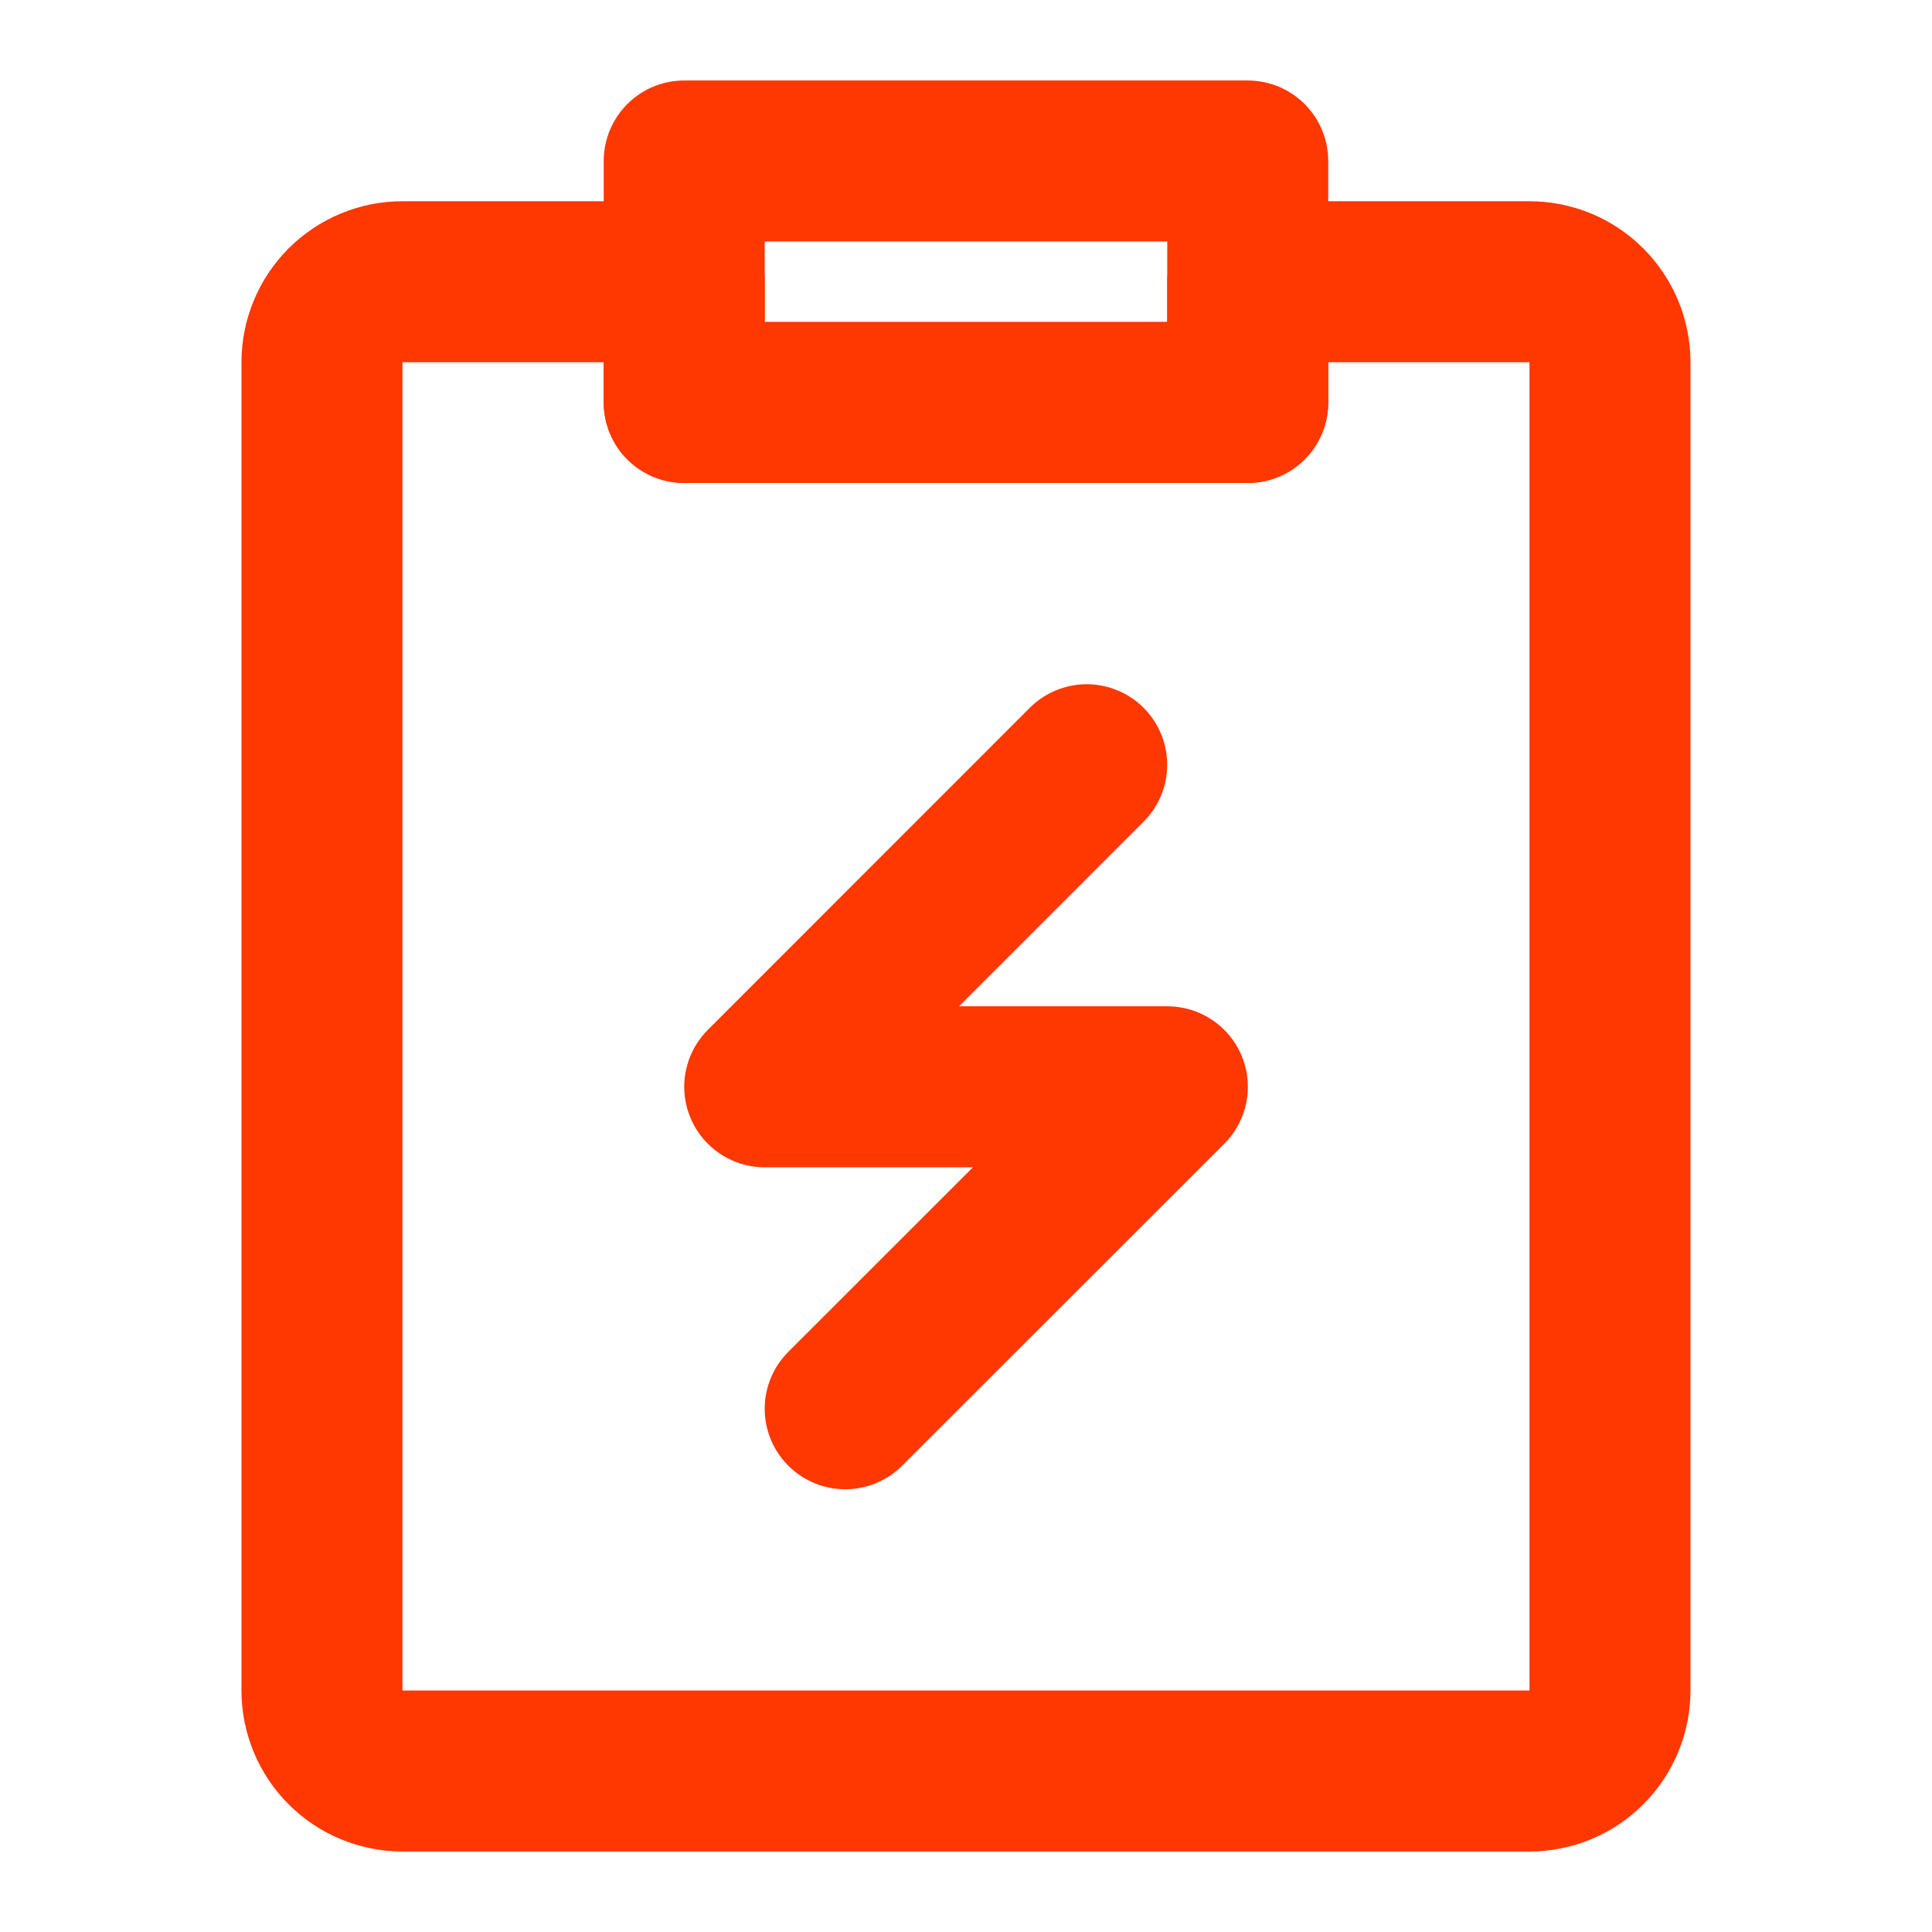 <?xml version="1.0" encoding="UTF-8"?> <svg xmlns="http://www.w3.org/2000/svg" width="40" height="40" viewBox="0 0 40 40" fill="none"><path d="M27.541 5.833H31.666C32.108 5.833 32.532 6.009 32.844 6.321C33.157 6.634 33.333 7.058 33.333 7.5V35C33.333 35.442 33.157 35.866 32.844 36.178C32.532 36.491 32.108 36.667 31.666 36.667H8.333C7.891 36.667 7.467 36.491 7.154 36.178C6.842 35.866 6.666 35.442 6.666 35V7.5C6.666 7.058 6.842 6.634 7.154 6.321C7.467 6.009 7.891 5.833 8.333 5.833H14.166V8.333H25.833V5.833H27.541Z" stroke="#FF3700" stroke-width="3.333" stroke-linejoin="round"></path><path d="M22.499 15.833L15.833 22.501H24.169L17.499 29.167M14.166 3.333H25.833V8.333H14.166V3.333Z" stroke="#FF3700" stroke-width="3.333" stroke-linecap="round" stroke-linejoin="round"></path></svg> 
